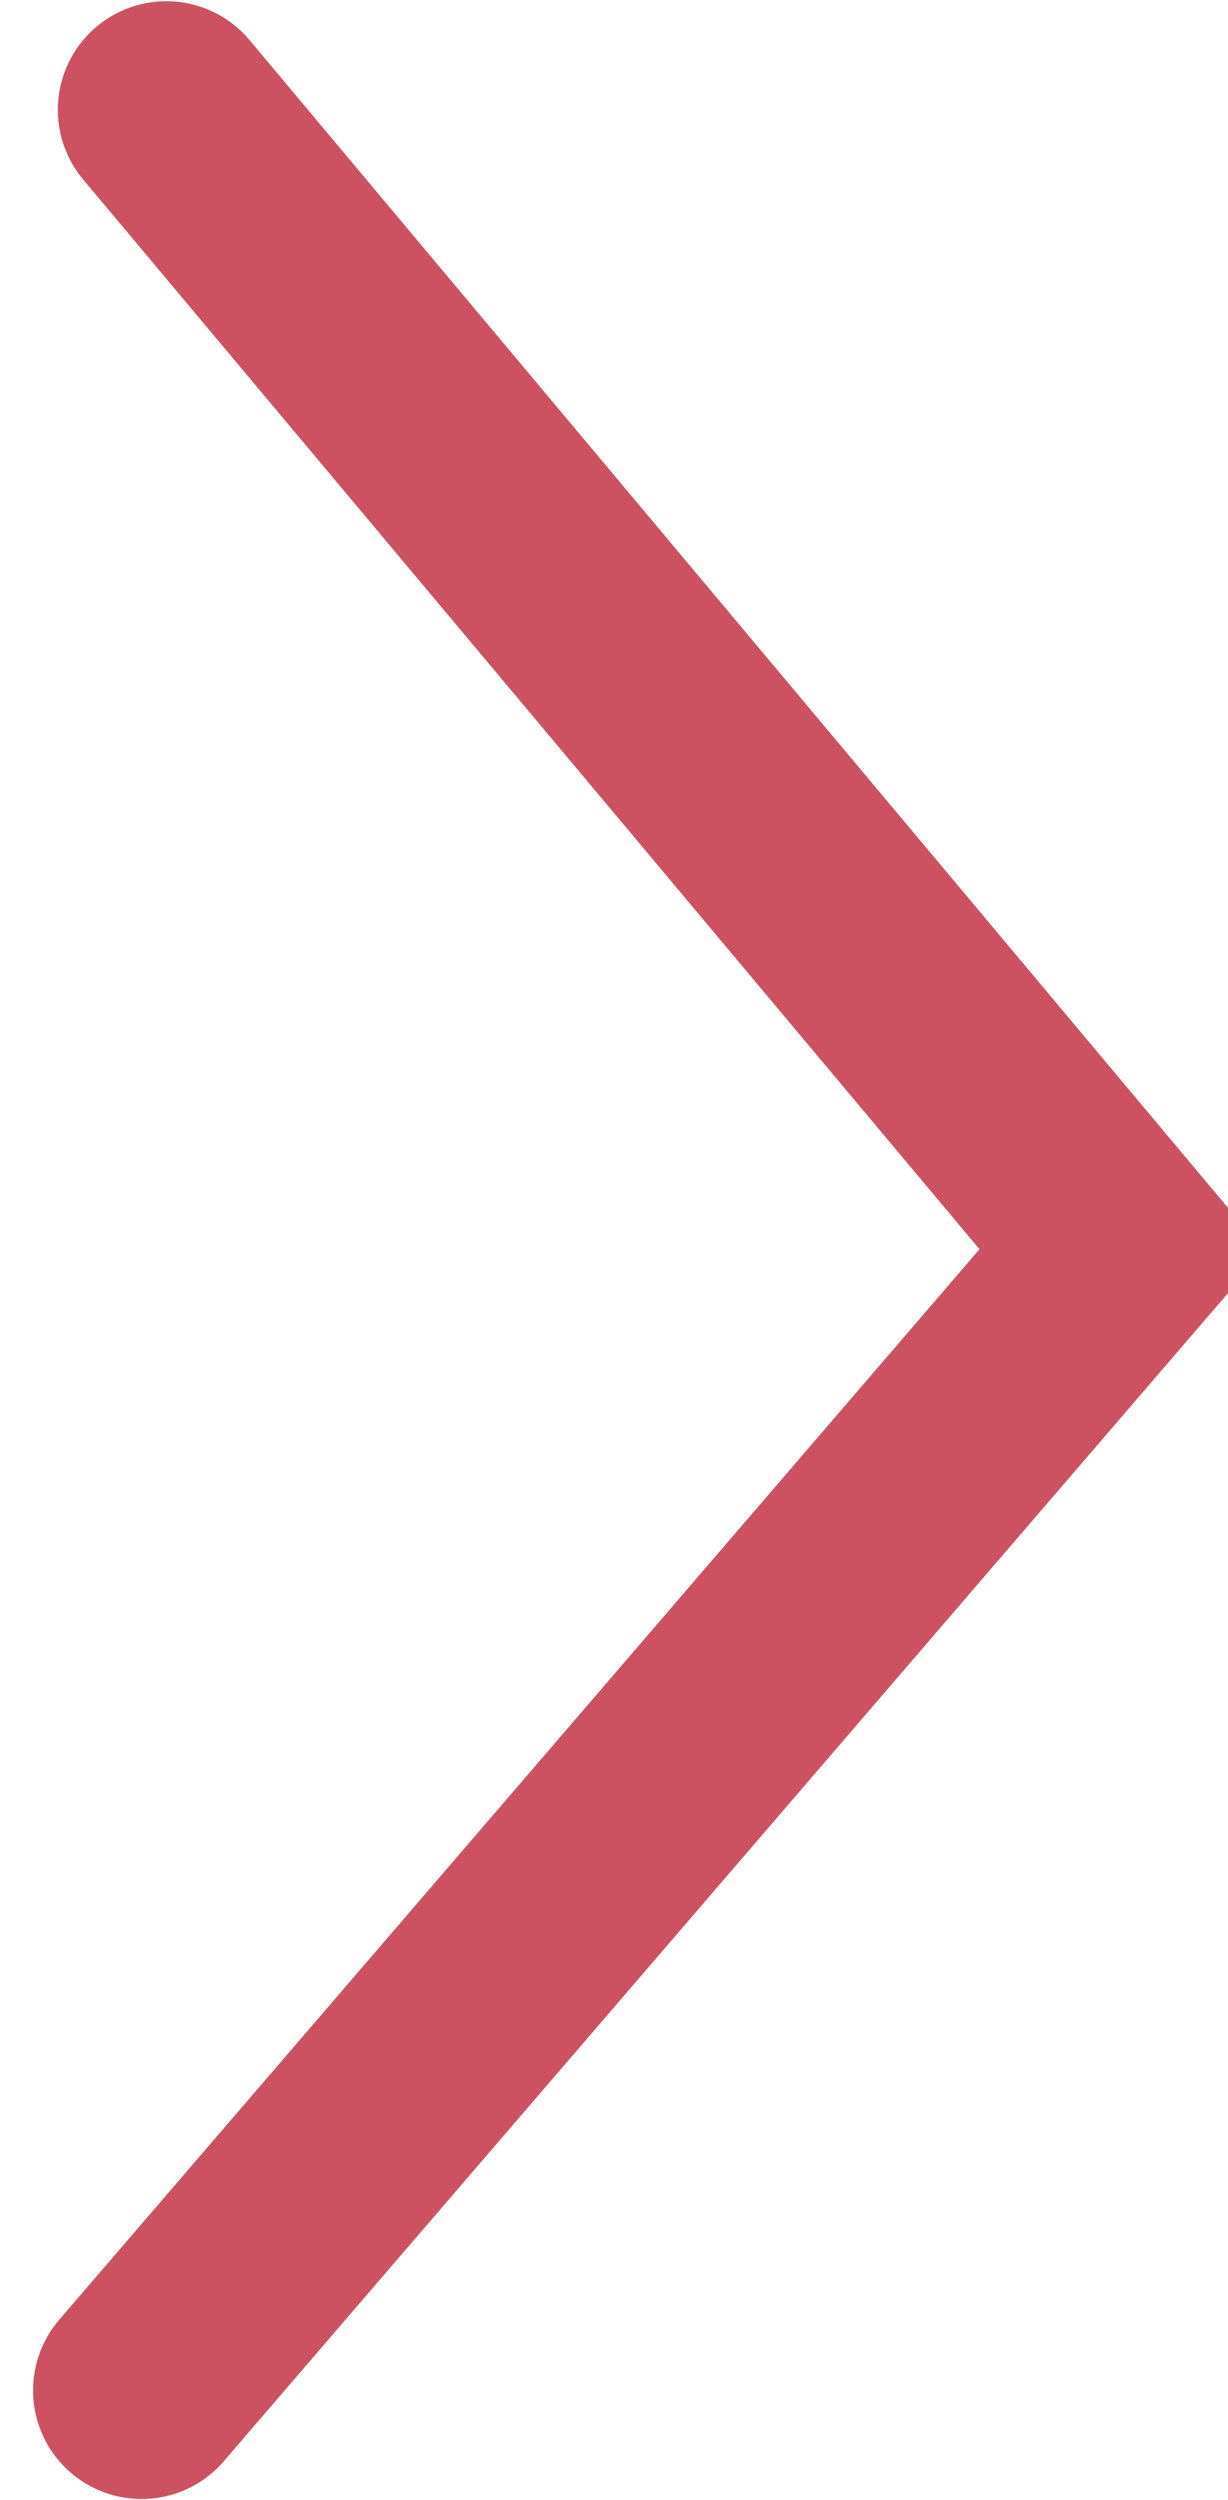 <?xml version="1.0" encoding="utf-8"?>
<!-- Generator: Adobe Illustrator 21.0.0, SVG Export Plug-In . SVG Version: 6.00 Build 0)  -->
<svg version="1.1" xmlns="http://www.w3.org/2000/svg" xmlns:xlink="http://www.w3.org/1999/xlink" x="0px" y="0px"
	 viewBox="0 0 34.7 70.6" style="enable-background:new 0 0 34.7 70.6;" xml:space="preserve">
<style type="text/css">
	.st0{fill:none;stroke:#CD5261;stroke-width:6.131;stroke-linecap:round;stroke-miterlimit:10;}
</style>
<g id="Capa_1">
</g>
<g id="Modo_de_aislamiento">
	<polyline class="st0" points="4.7,3.1 31.7,35.3 4,67.5 	"/>
</g>
</svg>

